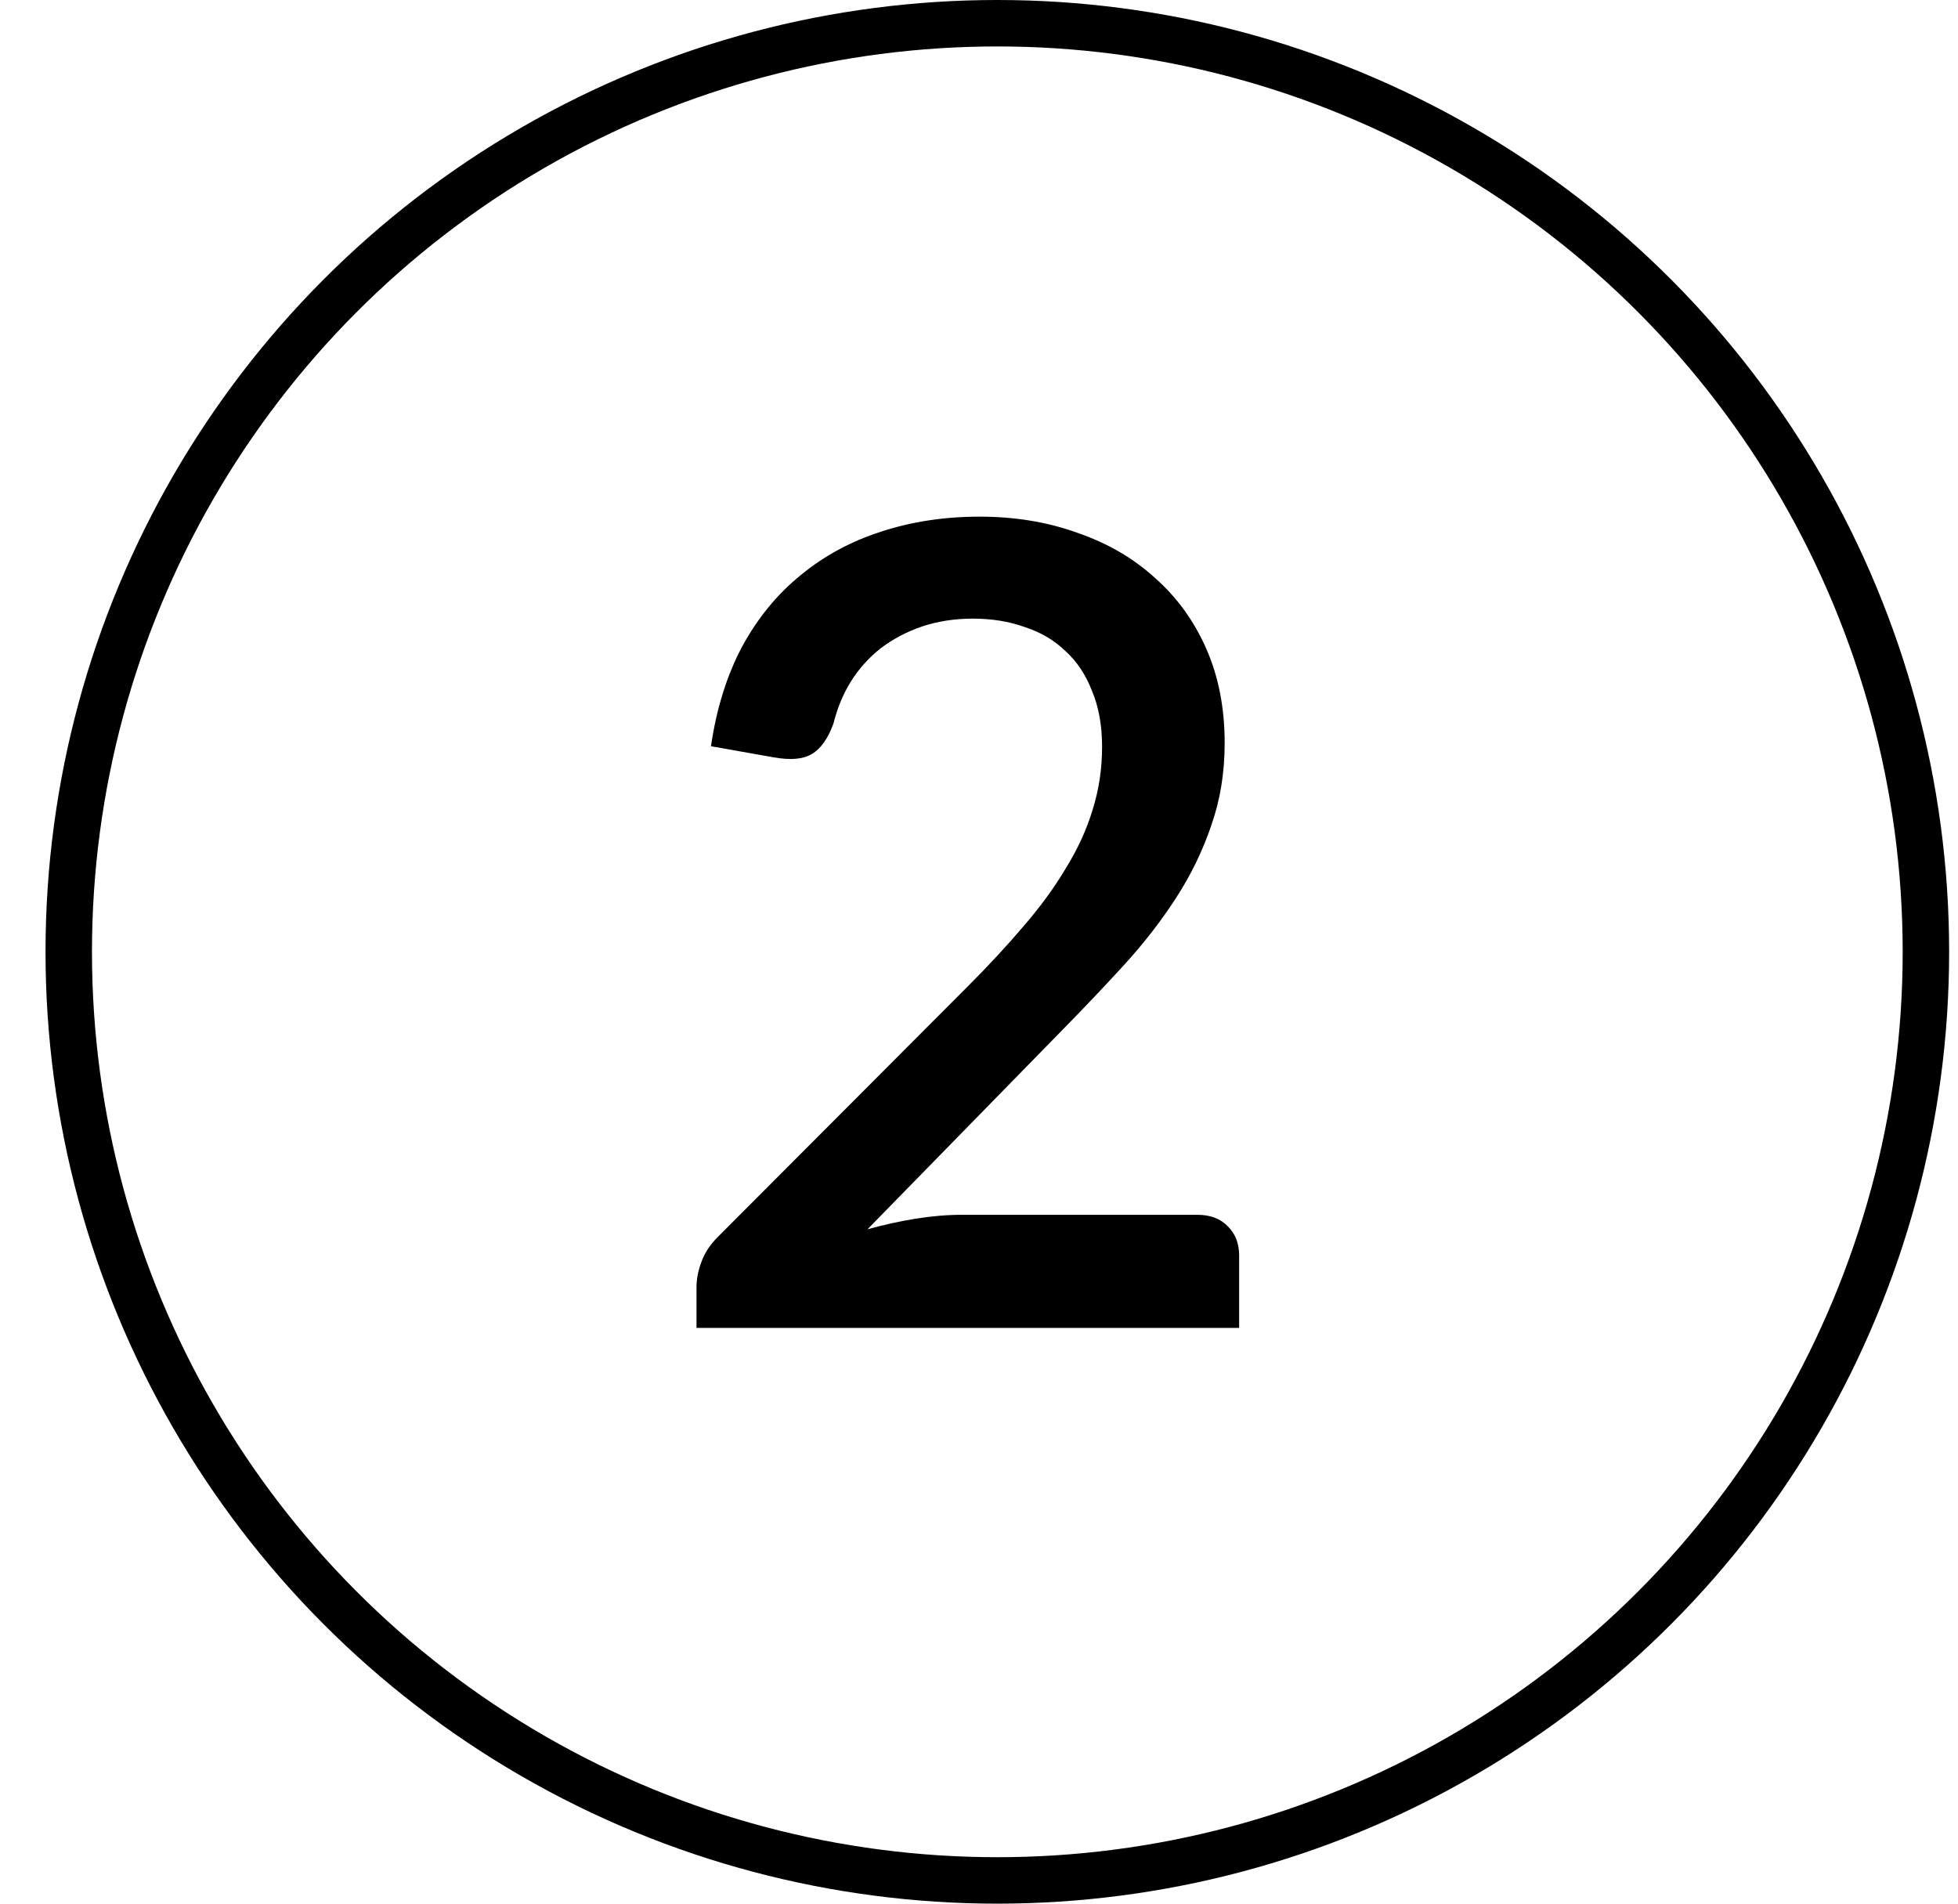 <svg xmlns="http://www.w3.org/2000/svg" width="36" height="35" viewBox="0 0 36 35" fill="none"><circle cx="18.337" cy="17.5" r="17.073" stroke="black" stroke-width="0.854"></circle><path d="M22.015 22.335C22.254 22.335 22.442 22.407 22.578 22.55C22.715 22.687 22.783 22.864 22.783 23.083V24.415H12.806V23.667C12.806 23.517 12.836 23.36 12.898 23.196C12.959 23.032 13.058 22.881 13.195 22.745L17.784 18.145C18.173 17.756 18.518 17.384 18.819 17.029C19.126 16.674 19.386 16.319 19.597 15.963C19.816 15.608 19.98 15.25 20.089 14.888C20.205 14.519 20.263 14.133 20.263 13.73C20.263 13.341 20.202 12.999 20.079 12.706C19.963 12.405 19.799 12.159 19.587 11.968C19.382 11.77 19.133 11.623 18.839 11.528C18.552 11.425 18.235 11.374 17.887 11.374C17.552 11.374 17.241 11.422 16.954 11.518C16.674 11.613 16.422 11.746 16.196 11.917C15.978 12.088 15.793 12.293 15.643 12.532C15.5 12.764 15.394 13.02 15.325 13.3C15.223 13.58 15.09 13.768 14.926 13.863C14.769 13.959 14.537 13.979 14.229 13.925L13.072 13.72C13.174 13.023 13.366 12.412 13.646 11.886C13.932 11.361 14.291 10.923 14.721 10.575C15.151 10.22 15.643 9.954 16.196 9.776C16.756 9.592 17.361 9.499 18.009 9.499C18.665 9.499 19.266 9.599 19.812 9.797C20.366 9.988 20.84 10.264 21.236 10.626C21.639 10.981 21.953 11.415 22.179 11.927C22.404 12.44 22.517 13.017 22.517 13.659C22.517 14.205 22.435 14.71 22.271 15.175C22.114 15.639 21.899 16.083 21.625 16.506C21.352 16.93 21.031 17.343 20.663 17.746C20.301 18.142 19.918 18.545 19.515 18.955L15.95 22.601C16.244 22.52 16.538 22.455 16.831 22.407C17.132 22.359 17.415 22.335 17.682 22.335H22.015Z" fill="black"></path></svg>
